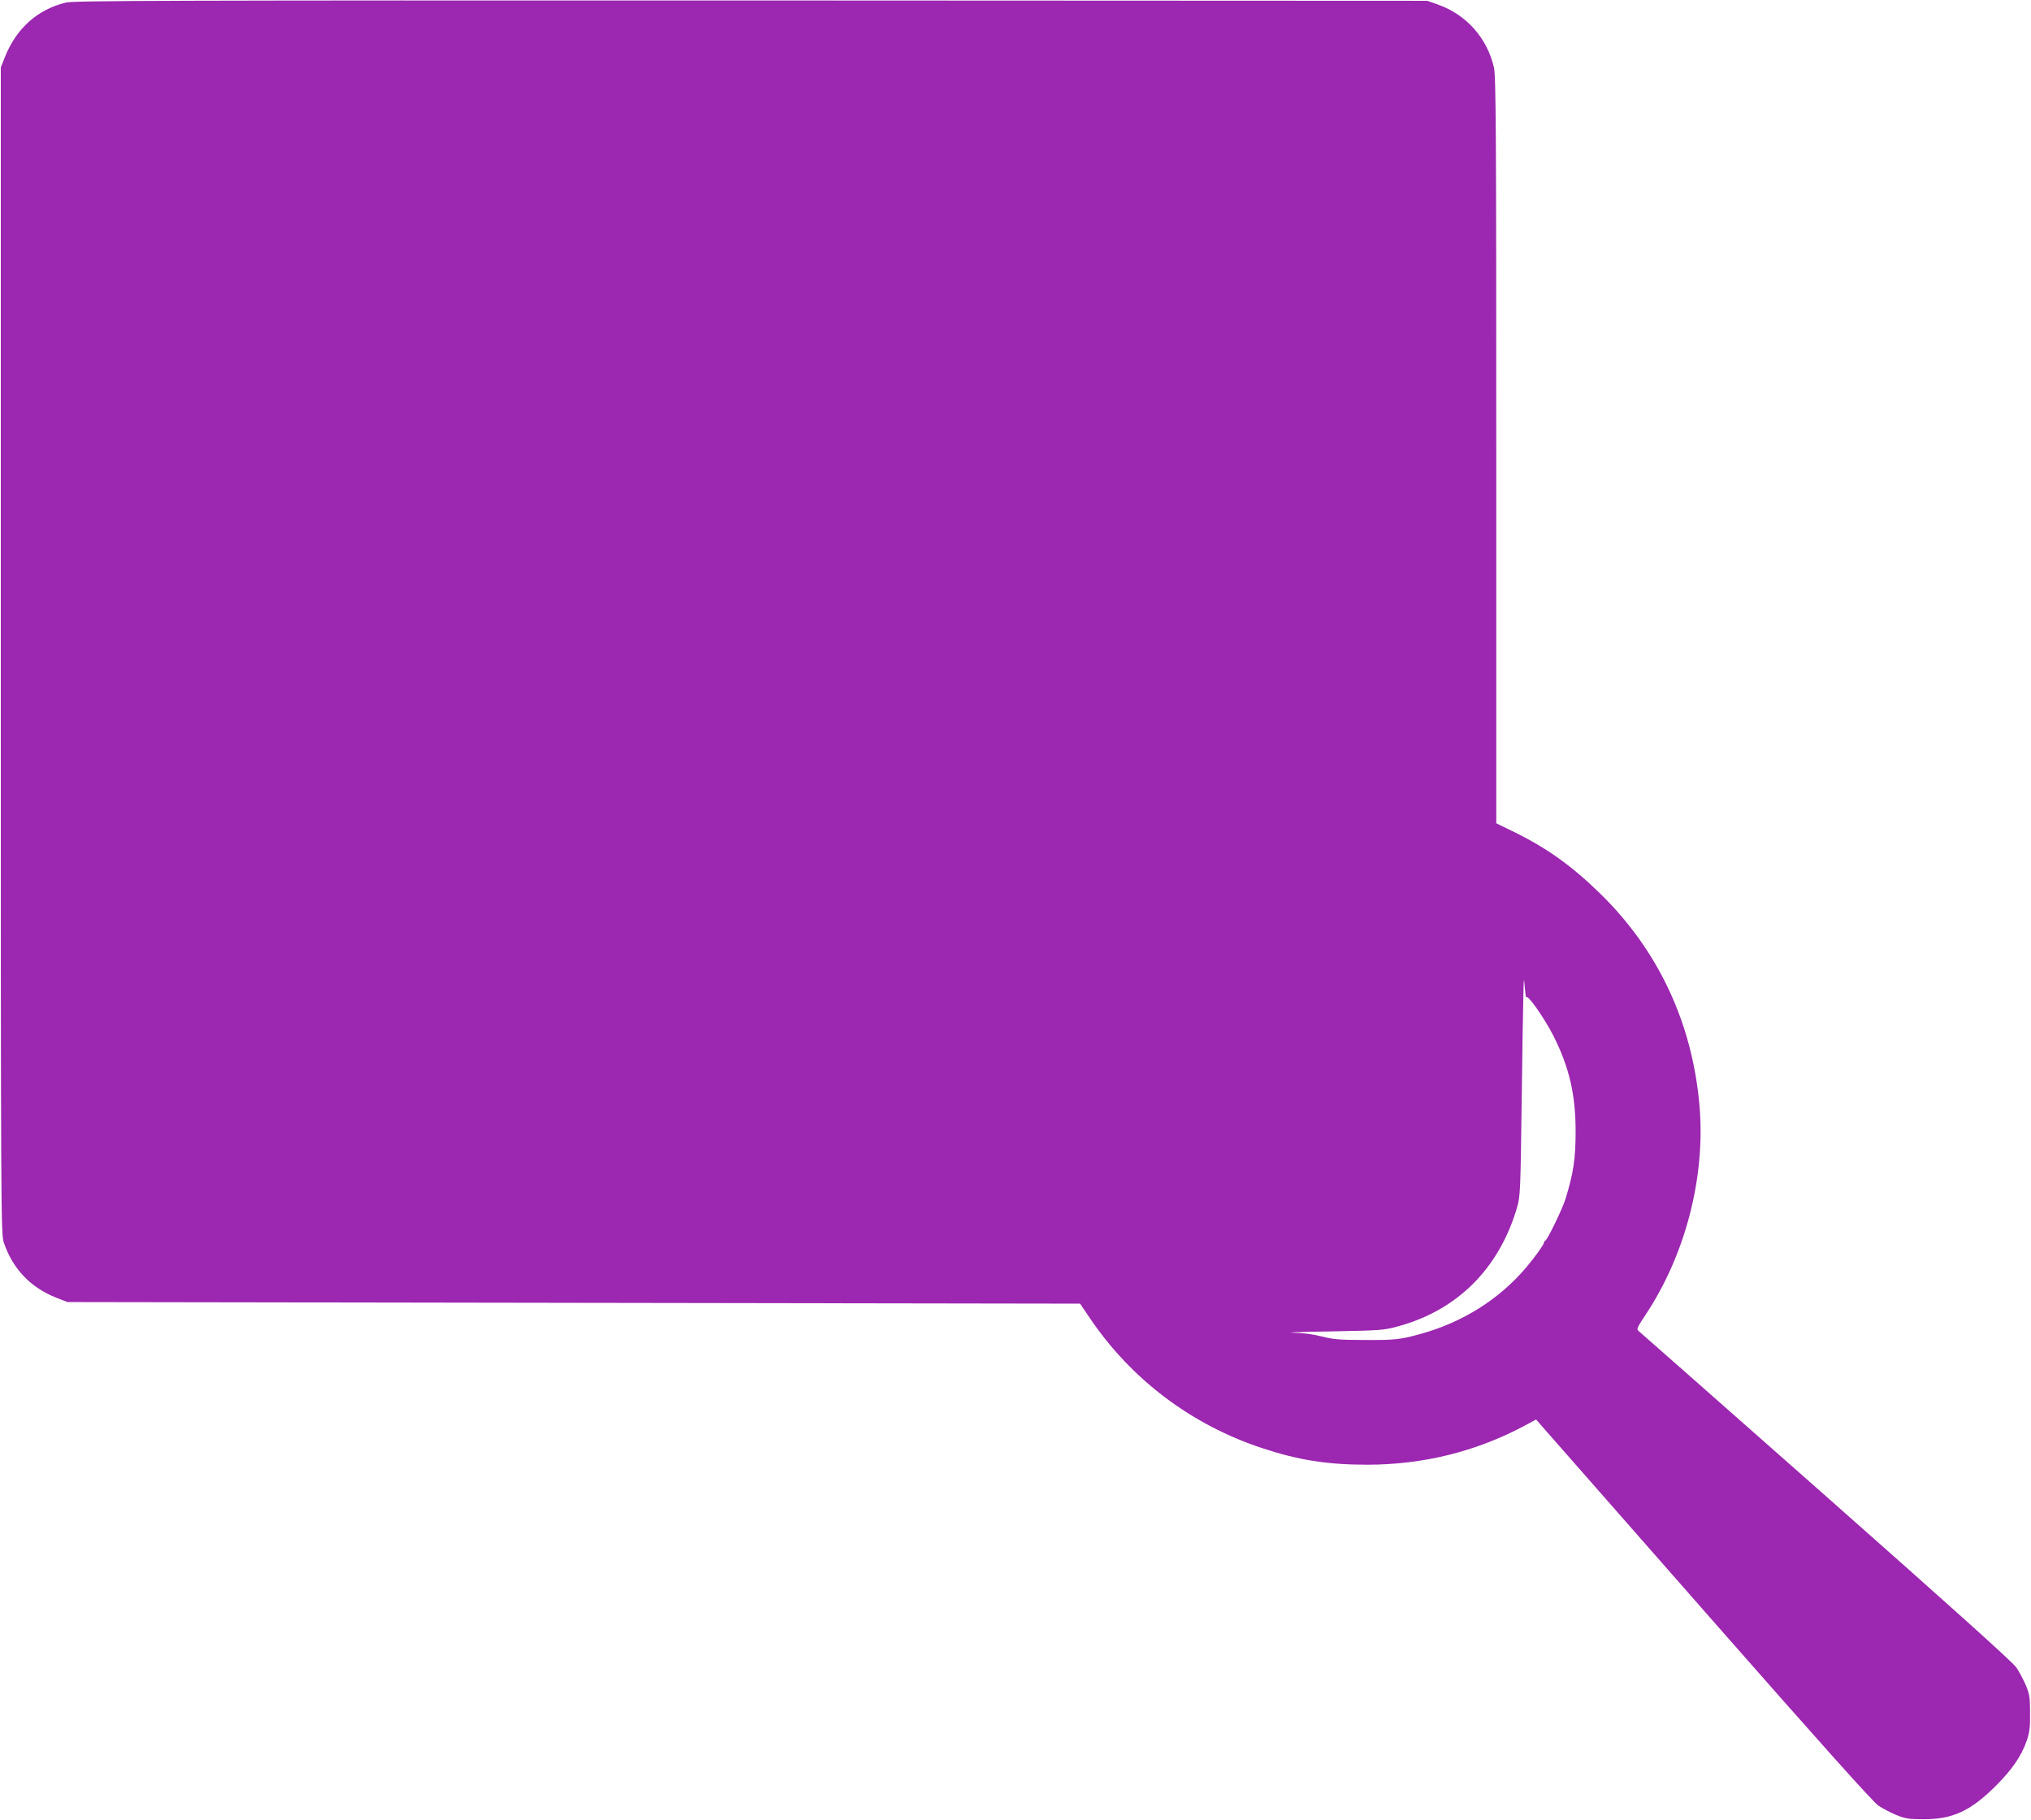<?xml version="1.0" standalone="no"?>
<!DOCTYPE svg PUBLIC "-//W3C//DTD SVG 20010904//EN"
 "http://www.w3.org/TR/2001/REC-SVG-20010904/DTD/svg10.dtd">
<svg version="1.0" xmlns="http://www.w3.org/2000/svg"
 width="1280pt" height="1147pt" viewBox="0 0 1280 1147"
 preserveAspectRatio="xMidYMid meet">
<g transform="translate(0,1147) scale(0.1,-0.1)"
fill="#9c27b0" stroke="none">
<path d="M416 11454 c-179 -43 -312 -162 -384 -341 l-27 -68 0 -3675 c0 -3564
1 -3677 19 -3730 56 -166 170 -285 332 -348 l69 -27 3191 -5 3191 -5 63 -93
c259 -383 637 -669 1080 -816 232 -77 414 -106 670 -106 350 1 679 82 983 243
l78 42 26 -30 c14 -16 489 -556 1054 -1200 699 -796 1044 -1181 1077 -1203 27
-18 78 -45 113 -59 55 -23 79 -27 169 -27 185 -1 299 51 461 213 101 102 158
185 191 279 19 55 23 87 22 177 0 96 -3 118 -26 174 -15 35 -42 86 -60 113
-22 33 -411 382 -1196 1076 -640 565 -1172 1034 -1182 1042 -18 14 -15 20 41
105 251 378 378 867 340 1315 -45 523 -259 981 -628 1341 -178 173 -331 283
-540 386 l-113 55 0 2352 c0 2018 -2 2360 -15 2412 -43 185 -174 332 -352 395
l-68 24 -4260 2 c-3664 1 -4268 -1 -4319 -13z m9202 -6269 c5 27 112 -125 172
-242 100 -198 140 -371 140 -602 0 -174 -14 -265 -64 -427 -19 -61 -114 -258
-127 -262 -5 -2 -9 -9 -9 -14 0 -11 -59 -93 -110 -153 -171 -203 -405 -350
-675 -423 -119 -33 -158 -37 -340 -36 -162 0 -202 4 -274 22 -54 14 -119 23
-185 24 -55 1 50 5 234 8 319 6 340 7 431 32 375 102 639 366 751 753 19 65
21 110 28 655 4 322 9 632 11 690 3 105 3 105 9 35 4 -38 7 -66 8 -60z"/>
</g>
</svg>
